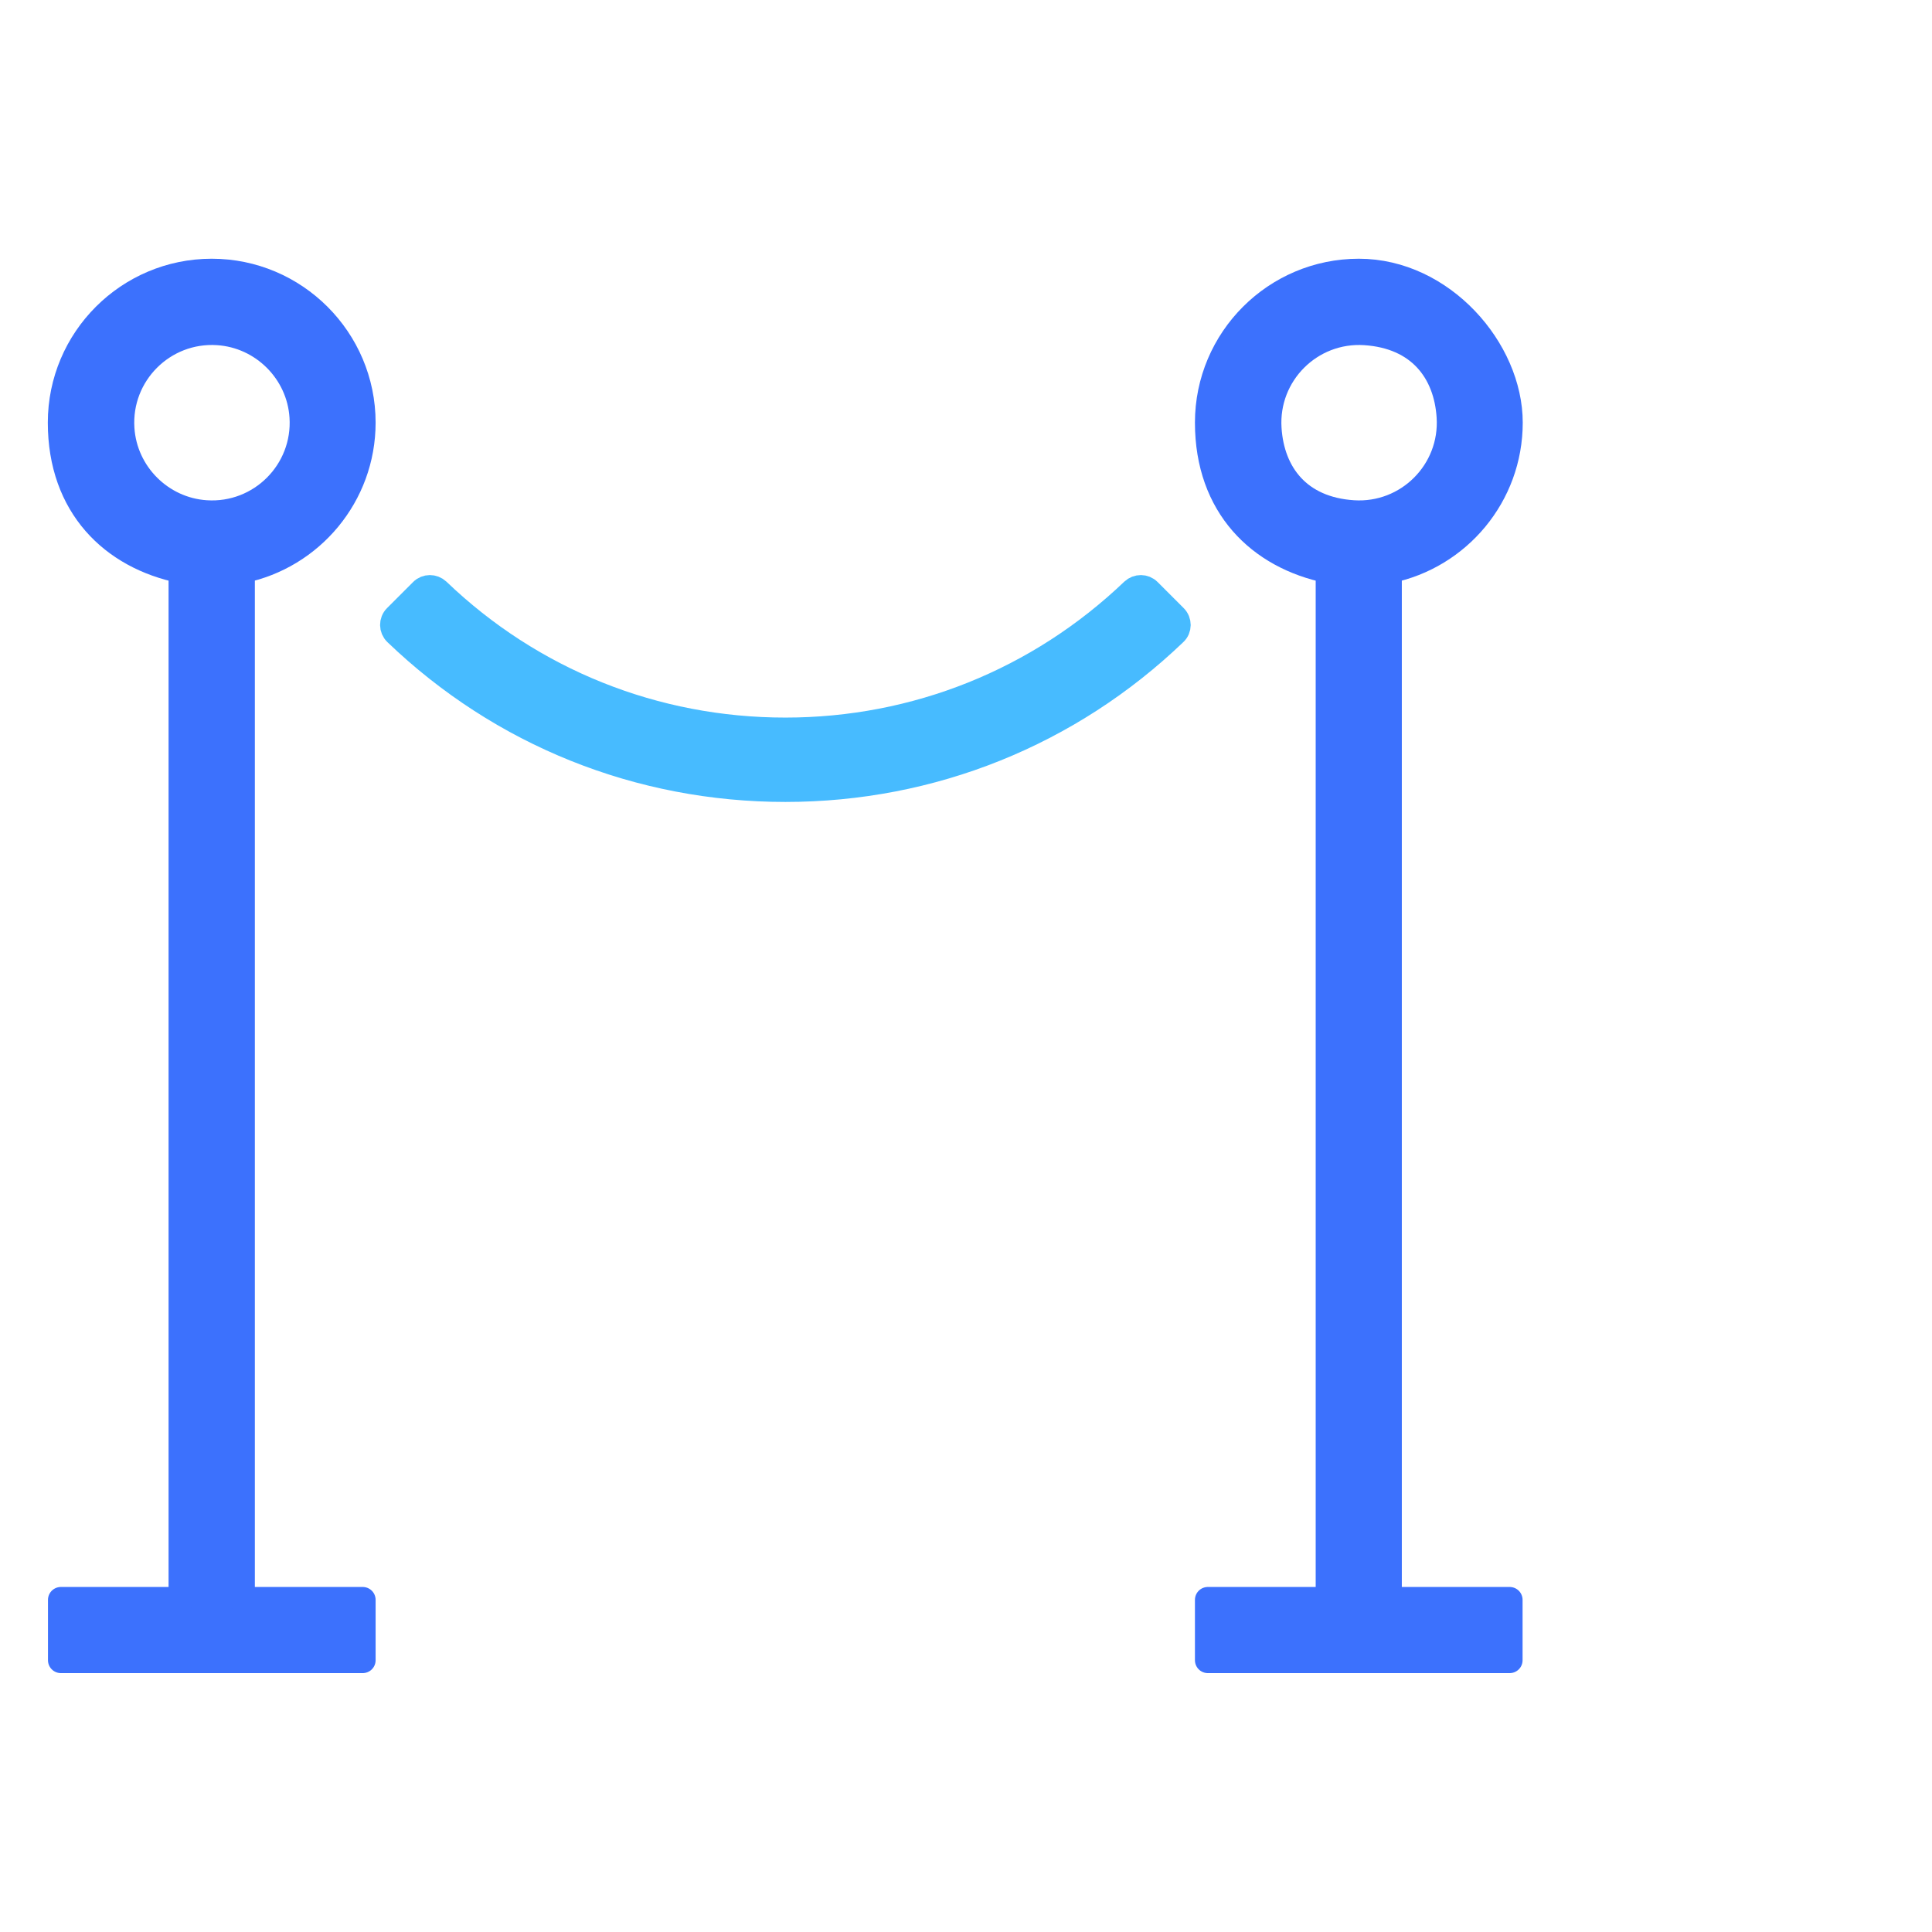 <?xml version="1.0" encoding="UTF-8"?>
<svg id="Layer_1" xmlns="http://www.w3.org/2000/svg" version="1.1" viewBox="0 0 1200 1200">
  <!-- Generator: Adobe Illustrator 29.1.0, SVG Export Plug-In . SVG Version: 2.1.0 Build 142)  -->
  <defs>
    <style>
      .st0 {
        fill: #47bbff;
        stroke: #47bbff;
        stroke-miterlimit: 10;
        stroke-width: 15px;
      }

      .st1 {
        fill: #3c71fd;
        stroke: #3c71fd;
        stroke-linejoin: round;
        stroke-width: 16px;
      }
    </style>
  </defs>
  <path class="st1" d="M862.8,354.3c42.8-8.7,75-46.5,75-91.8s-42.1-93.8-93.8-93.8-93.8,42-93.8,93.8,32.2,83.1,75,91.8v639.4h-75v37.5h187.5v-37.5h-75V354.3ZM788,266.2c-2.2-33.9,25.9-62,59.8-59.8s50.7,24.4,52.5,52.5c2.2,33.9-25.9,62-59.8,59.8s-50.7-24.4-52.5-52.5Z"/>
  <path class="st1" d="M225.3,262.5c0-51.7-42.1-93.8-93.8-93.8s-93.8,42-93.8,93.8,32.2,83.1,75,91.8v639.4H37.8v37.5h187.5v-37.5h-75V354.3c42.8-8.7,75-46.5,75-91.8ZM75.5,266.2c-2.2-33.9,25.9-62,59.8-59.8,28,1.8,50.7,24.4,52.5,52.5,2.2,33.9-25.9,62-59.8,59.8-28-1.8-50.7-24.4-52.5-52.5Z"/>
  <path class="st0" d="M487.8,453.2c-81,0-157.4-30.6-215.7-86.5-2.9-2.7-7.4-2.7-10.2.1l-16.2,16.2c-2.9,2.9-2.8,7.6.1,10.4,65.4,62.8,151.1,97.2,242,97.2s176.6-34.5,242-97.2c3-2.8,3-7.5.1-10.4l-16.2-16.2c-2.8-2.8-7.3-2.8-10.2-.1-58.4,55.8-134.7,86.5-215.7,86.5h0Z"/>
</svg>